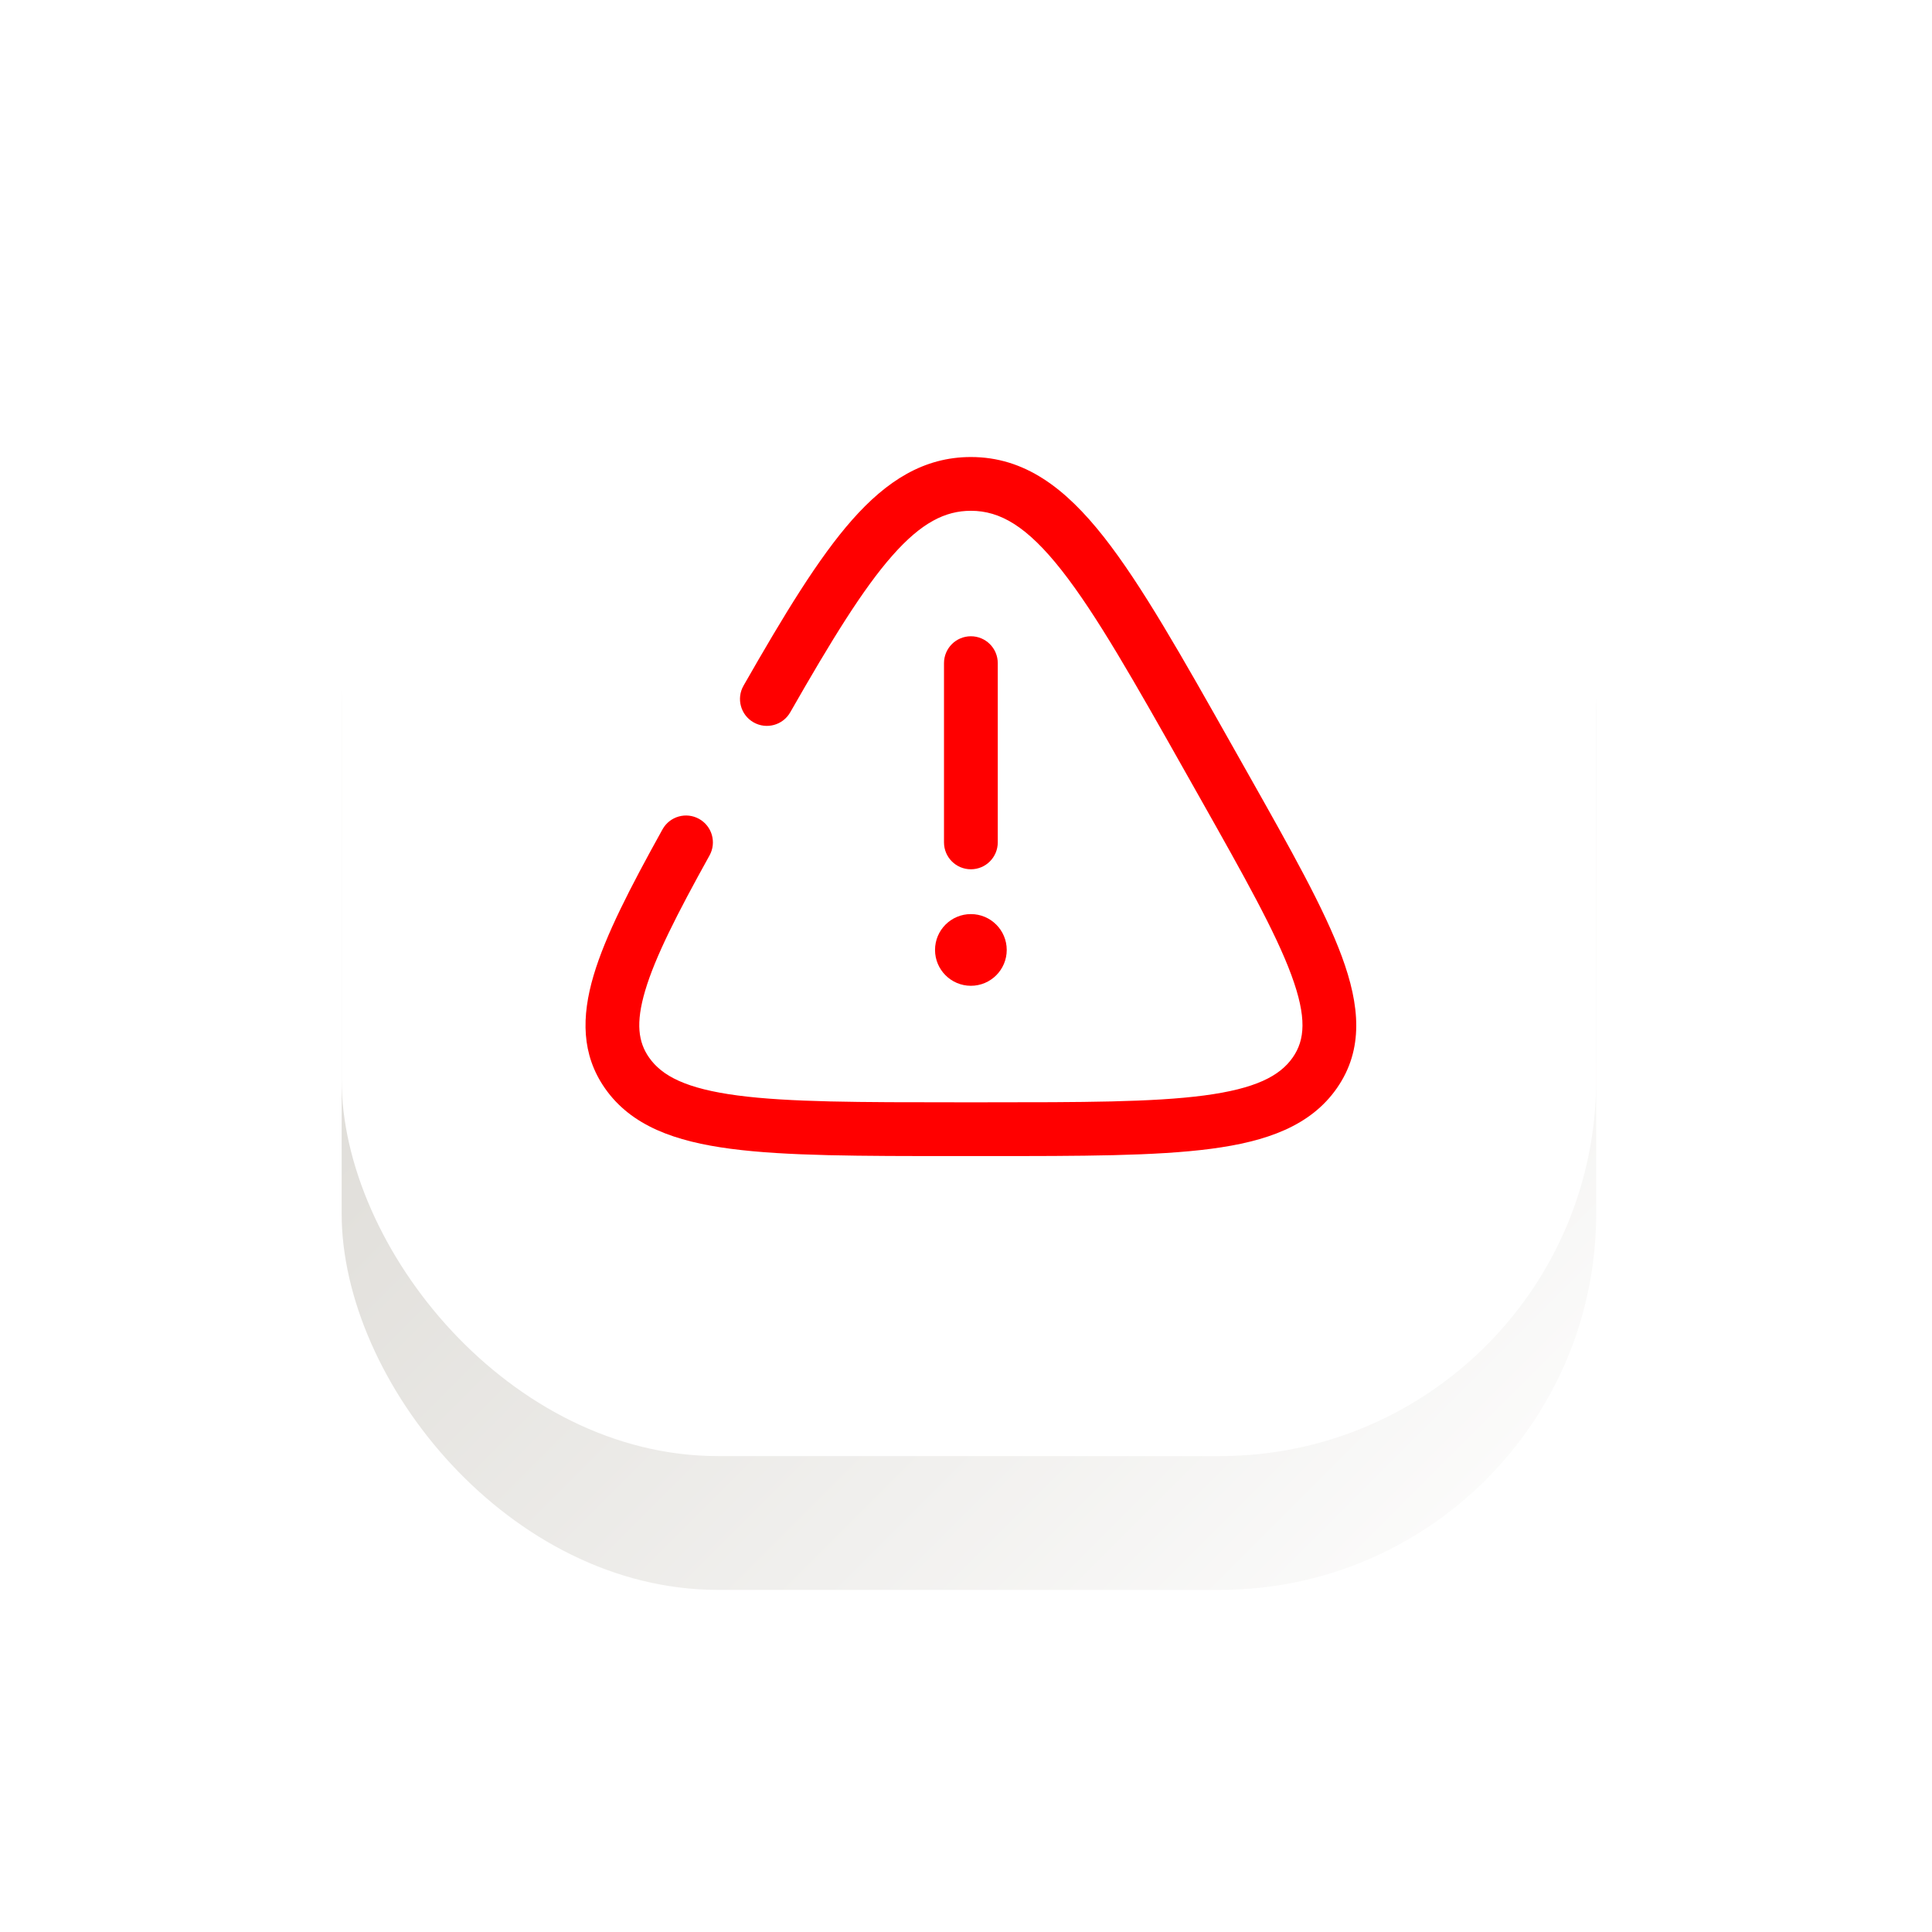 <svg width="231" height="231" viewBox="0 0 231 231" fill="none" xmlns="http://www.w3.org/2000/svg">
<g opacity="0.5" filter="url(#filter0_f_4901_75)">
<rect x="190.849" y="190.097" width="150" height="150" rx="45" transform="rotate(-180 190.849 190.097)" fill="url(#paint0_linear_4901_75)"/>
</g>
<rect x="190.849" y="174.097" width="150" height="150" rx="45" transform="rotate(-180 190.849 174.097)" fill="white"/>
<path fill-rule="evenodd" clip-rule="evenodd" d="M106.706 66.416C103.174 70.416 99.406 76.556 94.483 85.171C93.602 86.713 91.638 87.248 90.097 86.367C88.555 85.487 88.02 83.523 88.901 81.981C93.775 73.452 97.849 66.733 101.886 62.16C105.999 57.503 110.453 54.644 116.084 54.644C122.505 54.644 127.372 58.351 131.967 64.187C136.485 69.927 141.274 78.417 147.4 89.28L149.267 92.589C154.332 101.568 158.332 108.661 160.433 114.353C162.58 120.171 163.09 125.453 159.842 130.112C156.69 134.633 151.431 136.483 144.798 137.356C138.19 138.226 129.304 138.226 117.904 138.226H114.263C102.863 138.226 93.977 138.226 87.369 137.356C80.736 136.483 75.477 134.633 72.325 130.112C69.52 126.087 69.512 121.567 70.971 116.637C72.392 111.838 75.356 106.113 79.213 99.162C80.074 97.609 82.031 97.049 83.584 97.91C85.136 98.772 85.696 100.728 84.835 102.281C80.931 109.318 78.325 114.445 77.136 118.462C75.986 122.349 76.328 124.611 77.6 126.435C79.145 128.652 82.046 130.17 88.209 130.982C94.346 131.79 102.808 131.797 114.525 131.797H117.642C129.36 131.797 137.821 131.79 143.959 130.982C150.122 130.17 153.022 128.652 154.568 126.435C156.017 124.356 156.277 121.662 154.401 116.579C152.501 111.431 148.766 104.788 143.51 95.469L141.951 92.706C135.642 81.518 131.09 73.467 126.915 68.164C122.779 62.911 119.567 61.073 116.084 61.073C113.006 61.073 110.163 62.501 106.706 66.416Z" fill="#FF0000"/>
<path fill-rule="evenodd" clip-rule="evenodd" d="M116.084 76.075C117.859 76.075 119.298 77.514 119.298 79.29V100.721C119.298 102.497 117.859 103.936 116.084 103.936C114.308 103.936 112.869 102.497 112.869 100.721V79.29C112.869 77.514 114.308 76.075 116.084 76.075Z" fill="#FF0000"/>
<path d="M120.37 113.58C120.37 115.947 118.451 117.866 116.084 117.866C113.717 117.866 111.797 115.947 111.797 113.58C111.797 111.213 113.717 109.294 116.084 109.294C118.451 109.294 120.37 111.213 120.37 113.58Z" fill="#FF0000"/>
<defs>
<filter id="filter0_f_4901_75" x="0.849" y="0.097" width="230" height="230" filterUnits="userSpaceOnUse" color-interpolation-filters="sRGB">
<feFlood flood-opacity="0" result="BackgroundImageFix"/>
<feBlend mode="normal" in="SourceGraphic" in2="BackgroundImageFix" result="shape"/>
<feGaussianBlur stdDeviation="20" result="effect1_foregroundBlur_4901_75"/>
</filter>
<linearGradient id="paint0_linear_4901_75" x1="190.849" y1="190.097" x2="340.849" y2="340.097" gradientUnits="userSpaceOnUse">
<stop stop-color="white"/>
<stop offset="1" stop-color="#A7A194"/>
</linearGradient>
</defs>
</svg>
